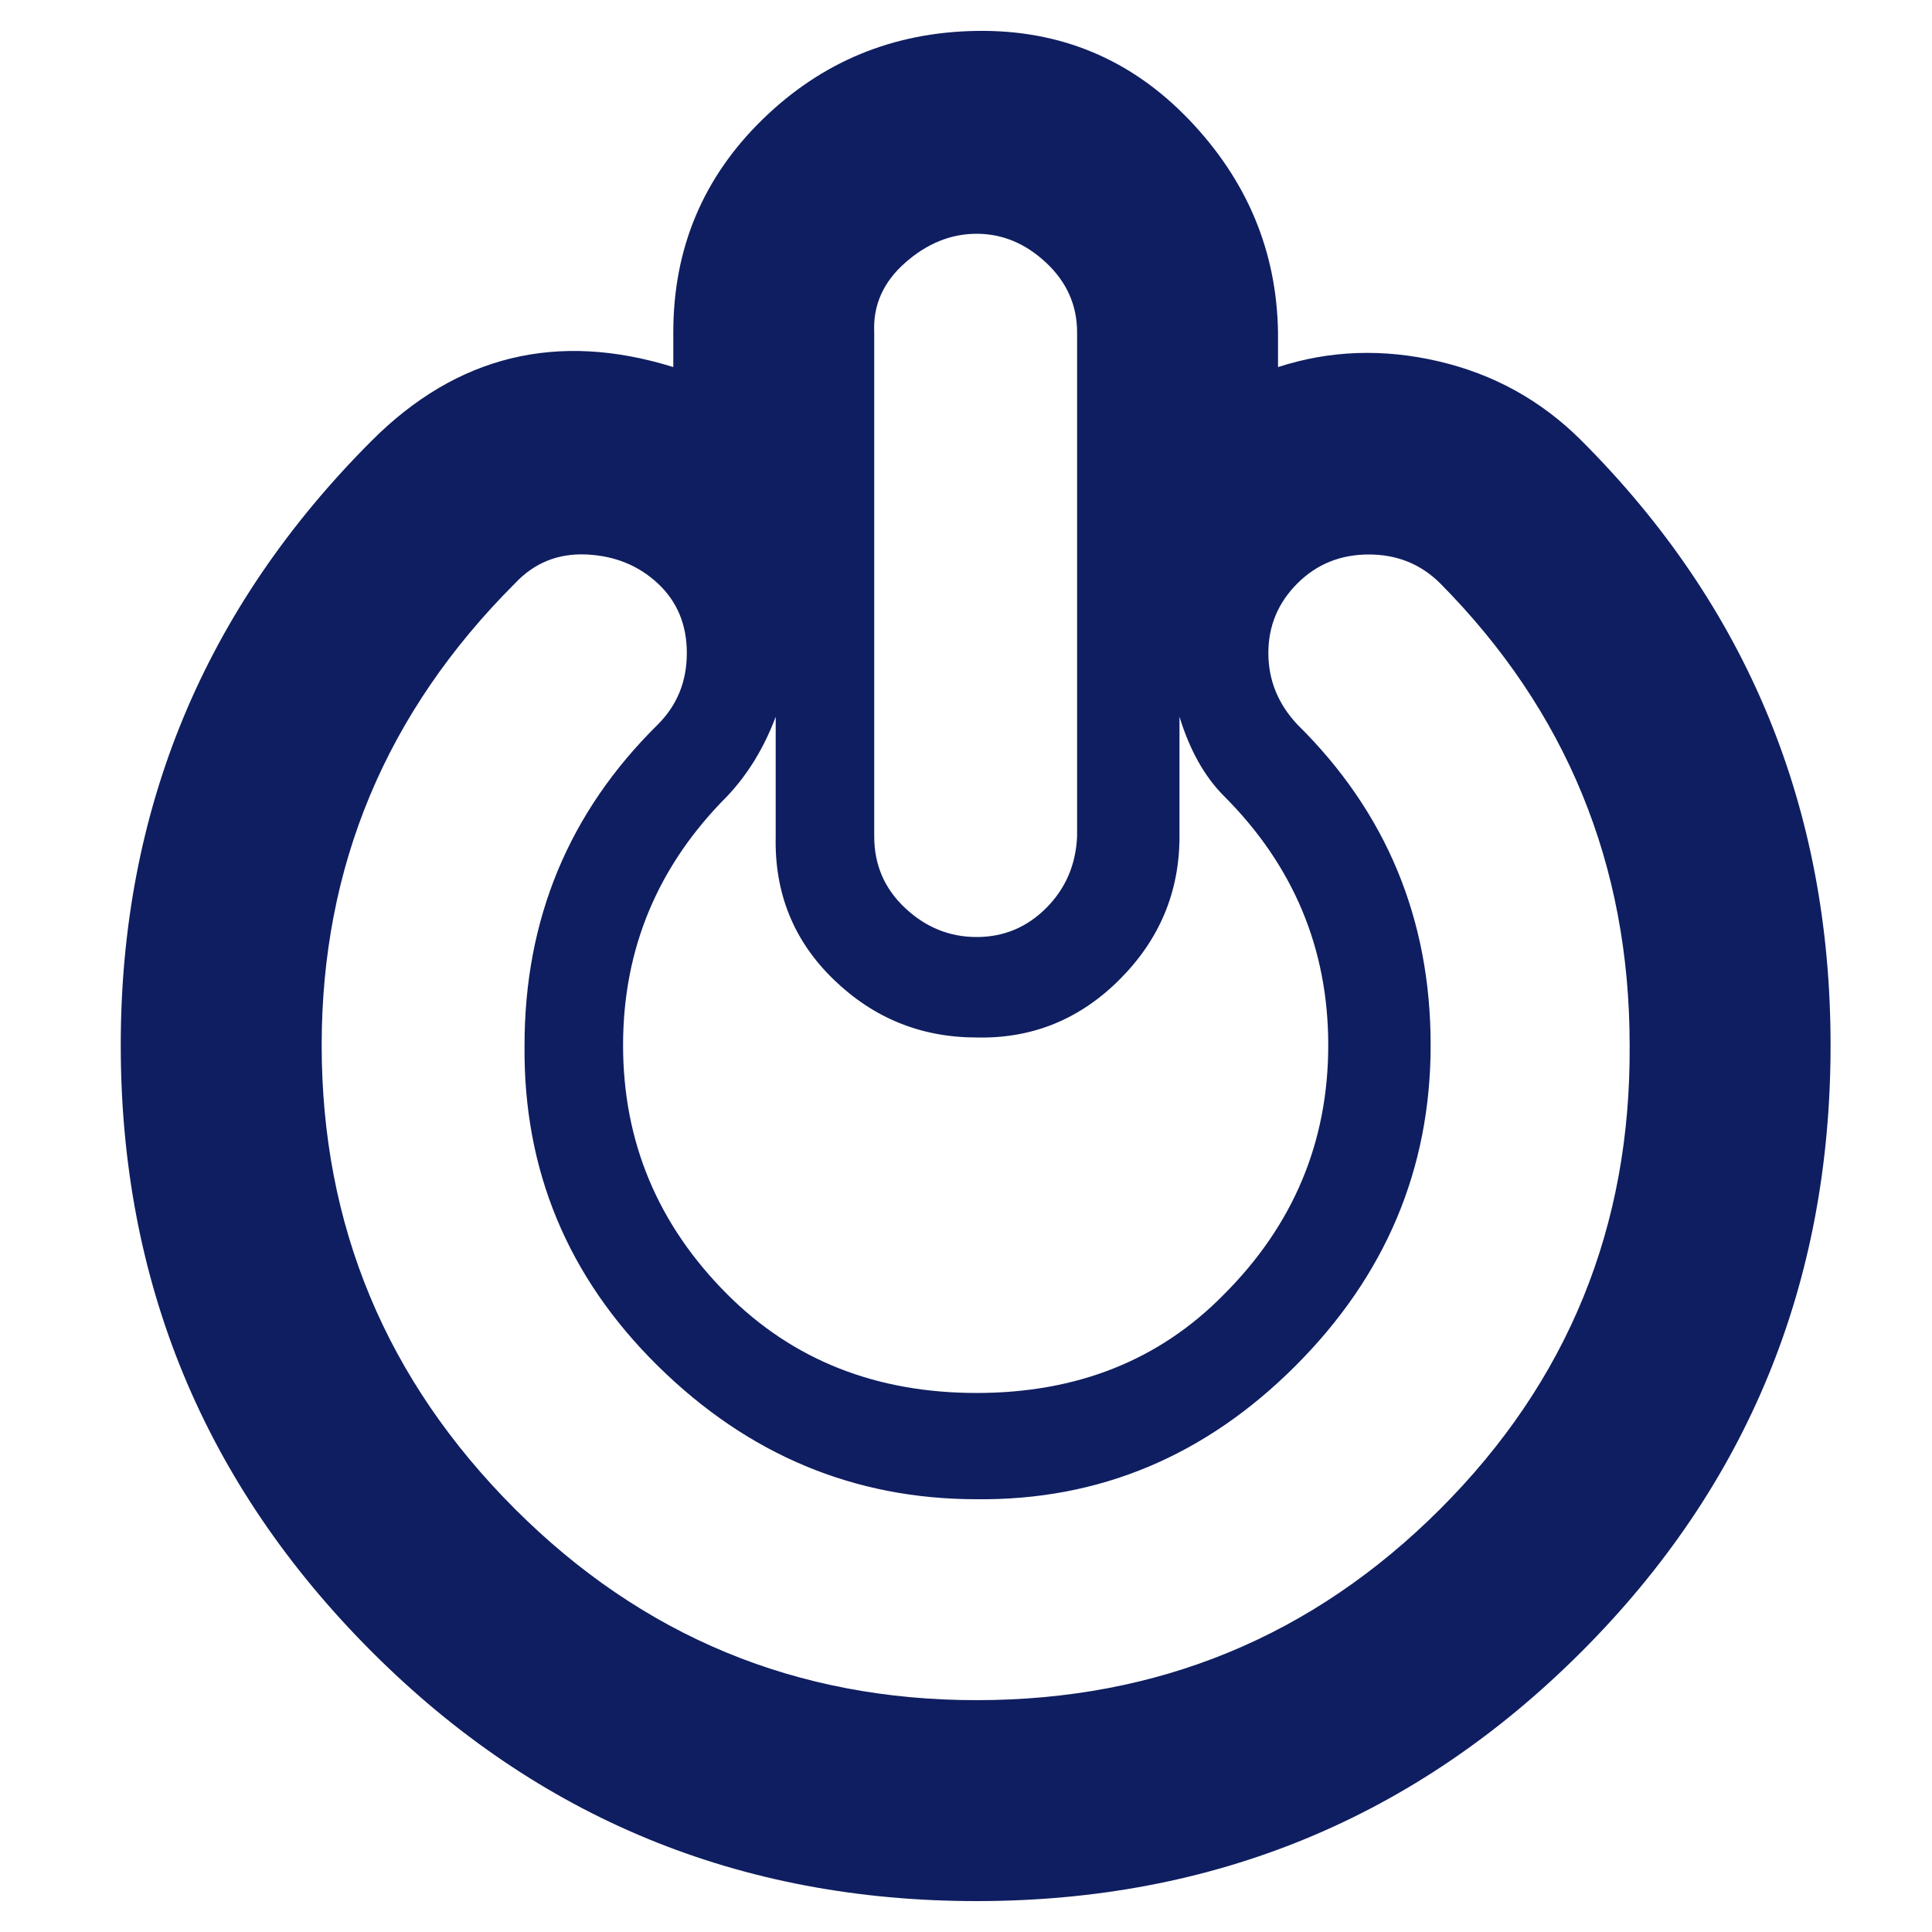 <?xml version="1.0" ?><svg version="1.1" xmlns="http://www.w3.org/2000/svg" width="250" height="250" viewBox="0 0 28 32">
<path style="fill:#0f1e60" d="M24.192 7.296q4.128 4.128 4.128 10.016 0 5.92-4.128 10.048t-10.016 4.128-10.016-4.128q-4.16-4.16-4.16-10.048 0-5.856 4.16-10.016 2.112-2.112 4.992-1.216v-0.576q0-2.080 1.472-3.52t3.552-1.472 3.52 1.472 1.472 3.52v0.576q1.28-0.416 2.656-0.096t2.368 1.312zM12.48 5.504v8.352q0 0.704 0.512 1.184t1.184 0.48 1.152-0.48 0.512-1.184v-8.352q0-0.672-0.512-1.152t-1.152-0.48-1.184 0.48-0.512 1.152zM10.848 11.872q-0.288 0.768-0.8 1.312-1.728 1.728-1.728 4.128t1.728 4.128q1.632 1.632 4.128 1.632t4.096-1.632q1.728-1.728 1.728-4.128t-1.728-4.128q-0.48-0.48-0.736-1.312v1.984q0 1.376-0.992 2.368t-2.368 0.96q-1.376 0-2.368-0.96t-0.96-2.368v-1.984zM14.176 24.832q-3.040 0-5.28-2.208t-2.208-5.312q0-3.136 2.208-5.312 0.48-0.48 0.48-1.184t-0.48-1.152-1.184-0.48-1.184 0.48q-3.2 3.2-3.2 7.648 0 4.48 3.2 7.68 3.168 3.168 7.648 3.168 4.512 0 7.68-3.168t3.136-7.68q0-4.48-3.136-7.648-0.48-0.48-1.184-0.48t-1.184 0.48-0.48 1.152 0.48 1.184q2.208 2.176 2.208 5.312 0 3.072-2.24 5.312t-5.28 2.208z"></path>
</svg>